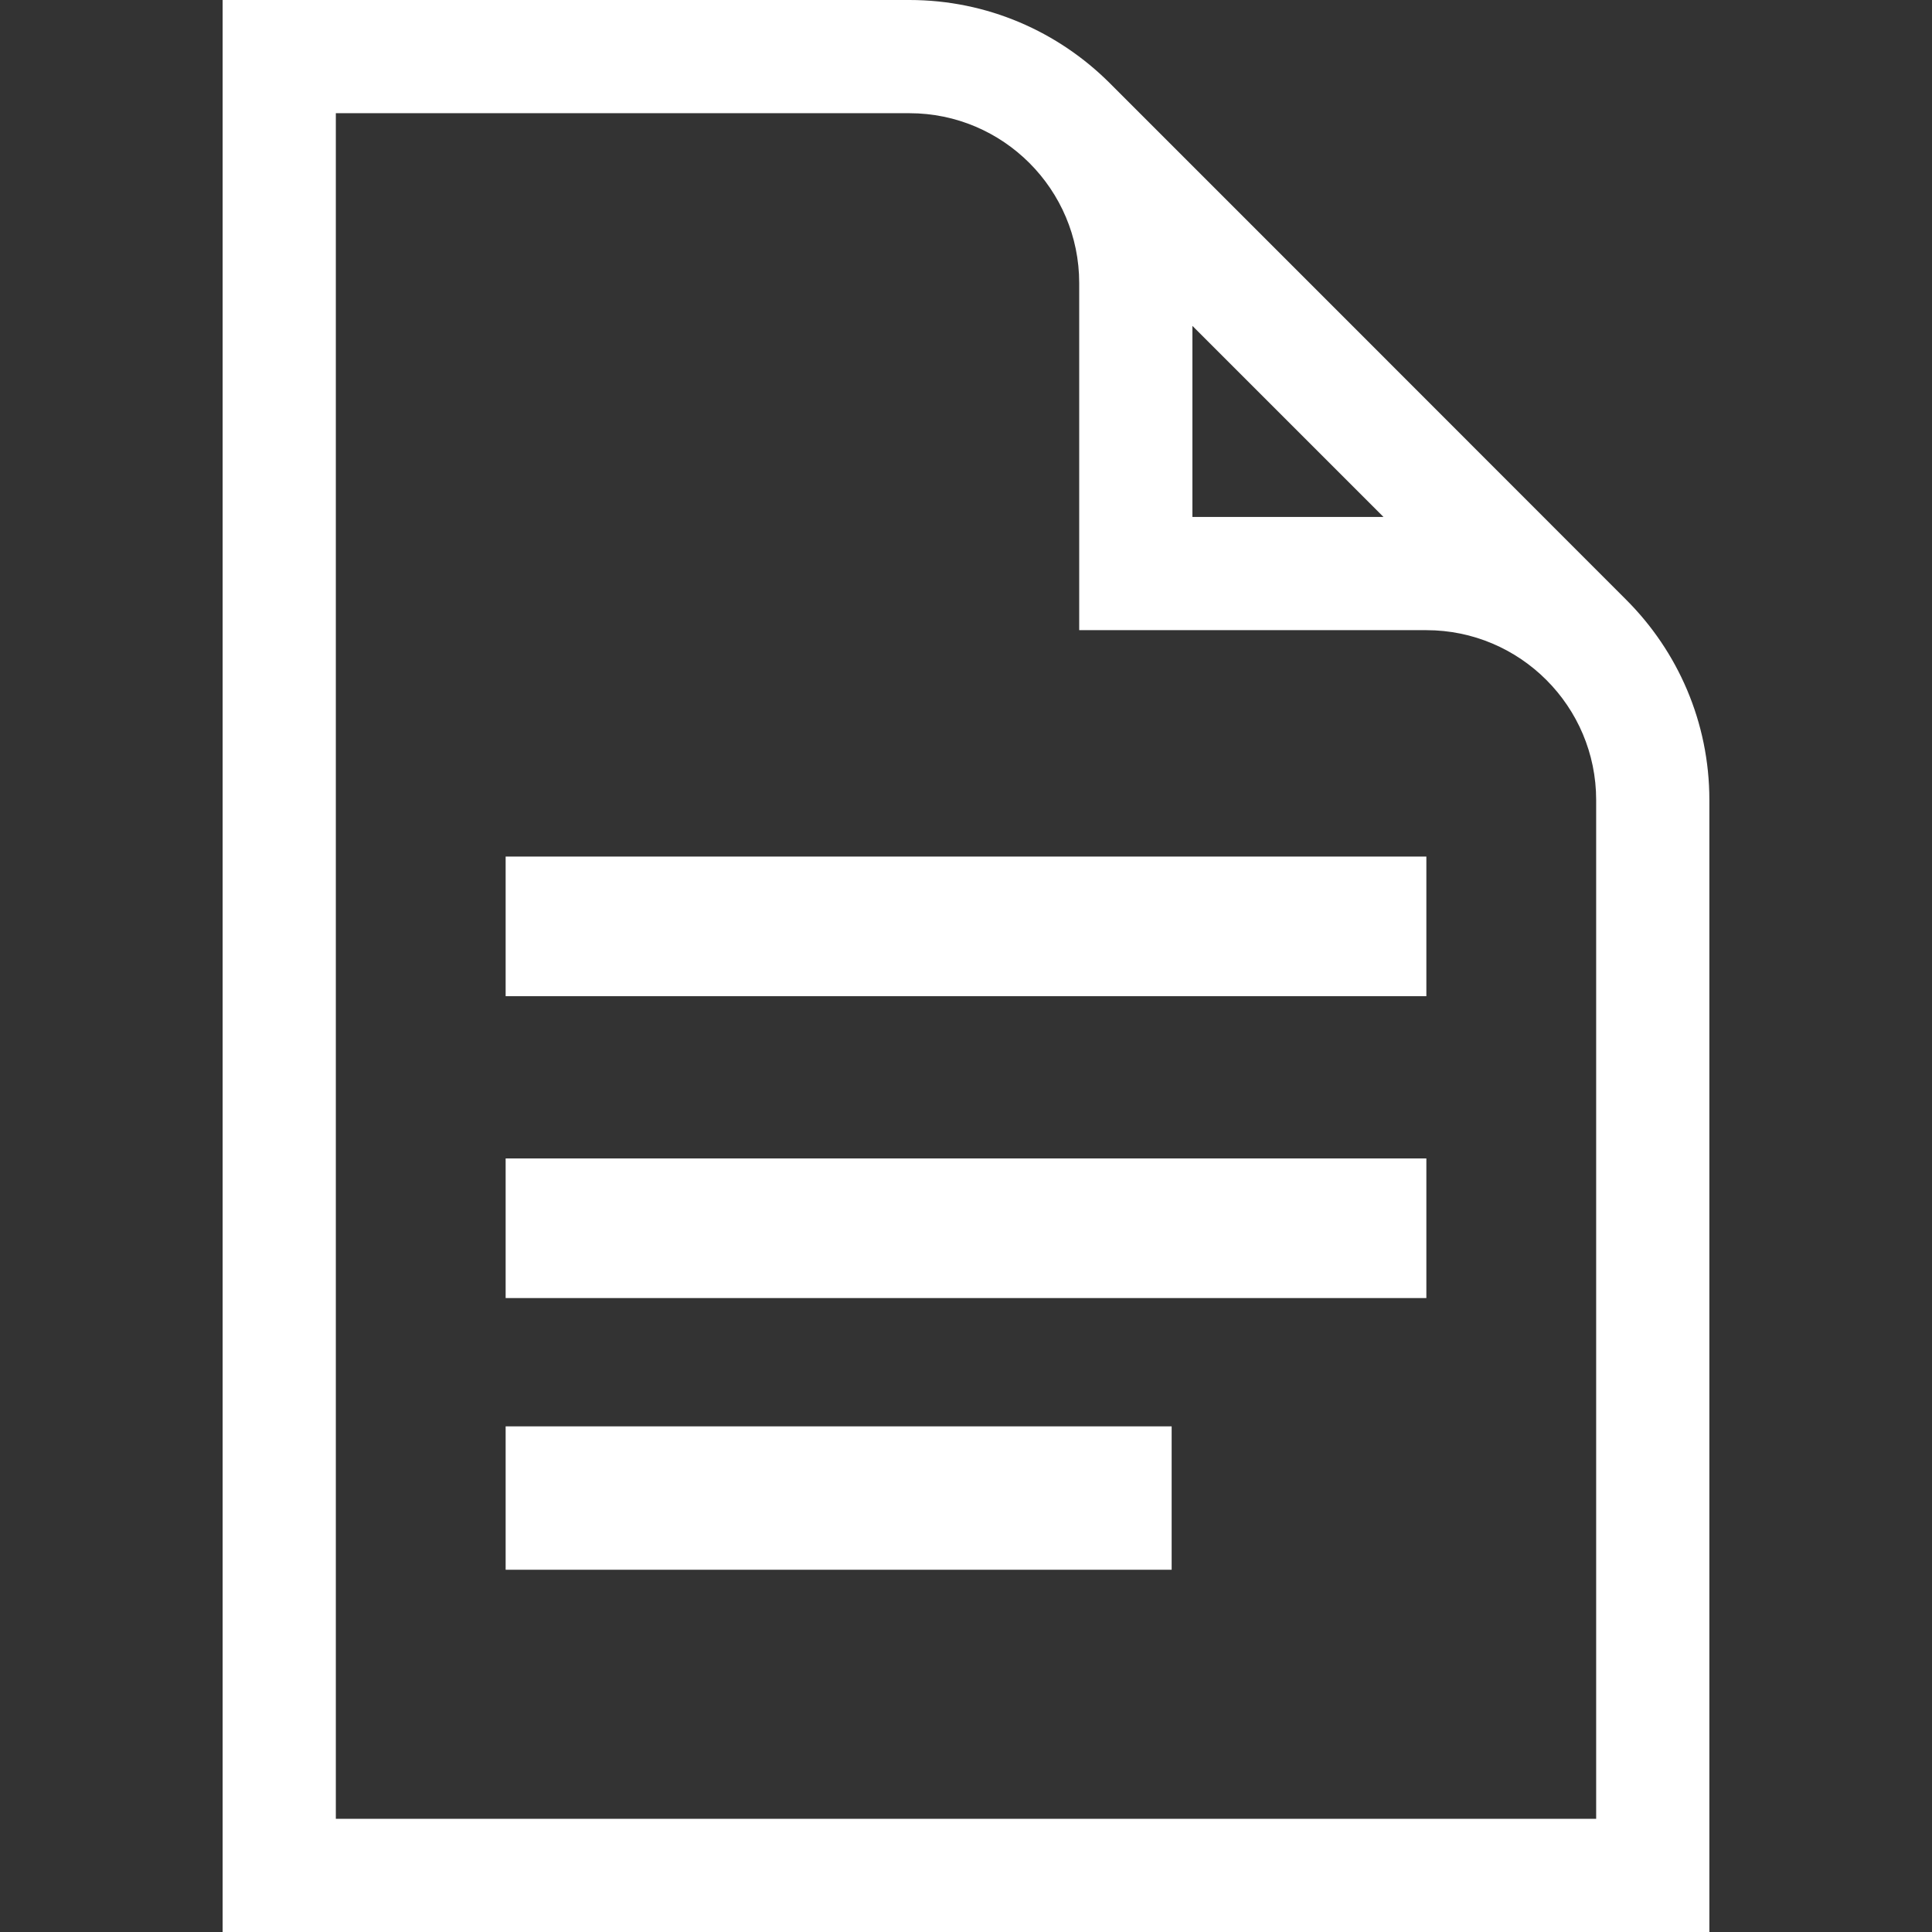 <?xml version="1.0" encoding="utf-8"?>
<!-- Generator: Adobe Illustrator 16.0.0, SVG Export Plug-In . SVG Version: 6.00 Build 0)  -->
<!DOCTYPE svg PUBLIC "-//W3C//DTD SVG 1.1//EN" "http://www.w3.org/Graphics/SVG/1.1/DTD/svg11.dtd">
<svg version="1.1" id="Capa_1" xmlns="http://www.w3.org/2000/svg" xmlns:xlink="http://www.w3.org/1999/xlink" x="0px" y="0px"
	 width="512px" height="512px" viewBox="0 0 512 512" enable-background="new 0 0 512 512" xml:space="preserve">
<rect x="0" y="0" width="512" height="512" fill="#333333" stroke="none"/>
<g>
	<path fill="#FFFFFF" d="M431.008,158.992c0.025-0.025-136.975-137.025-136.975-137.025C280.428,8.411,261.678,0,241,0H59v512h394
		V212C453,191.323,444.589,172.573,431.008,158.992z M316,86.36L366.641,137H316V86.36z M423,482H89V30h152
		c24.812,0,45,20.187,45,45v92h92c24.812,0,45,20.187,45,45V482z"/>
	<path fill="#FFFFFF" d="M134,378h176.5v38H134V378z"/>
	<path fill="#FFFFFF" d="M134,307h244v37H134V307z"/>
	<path fill="#FFFFFF" d="M134,227h244v37H134V227z"/>
</g>
</svg>

